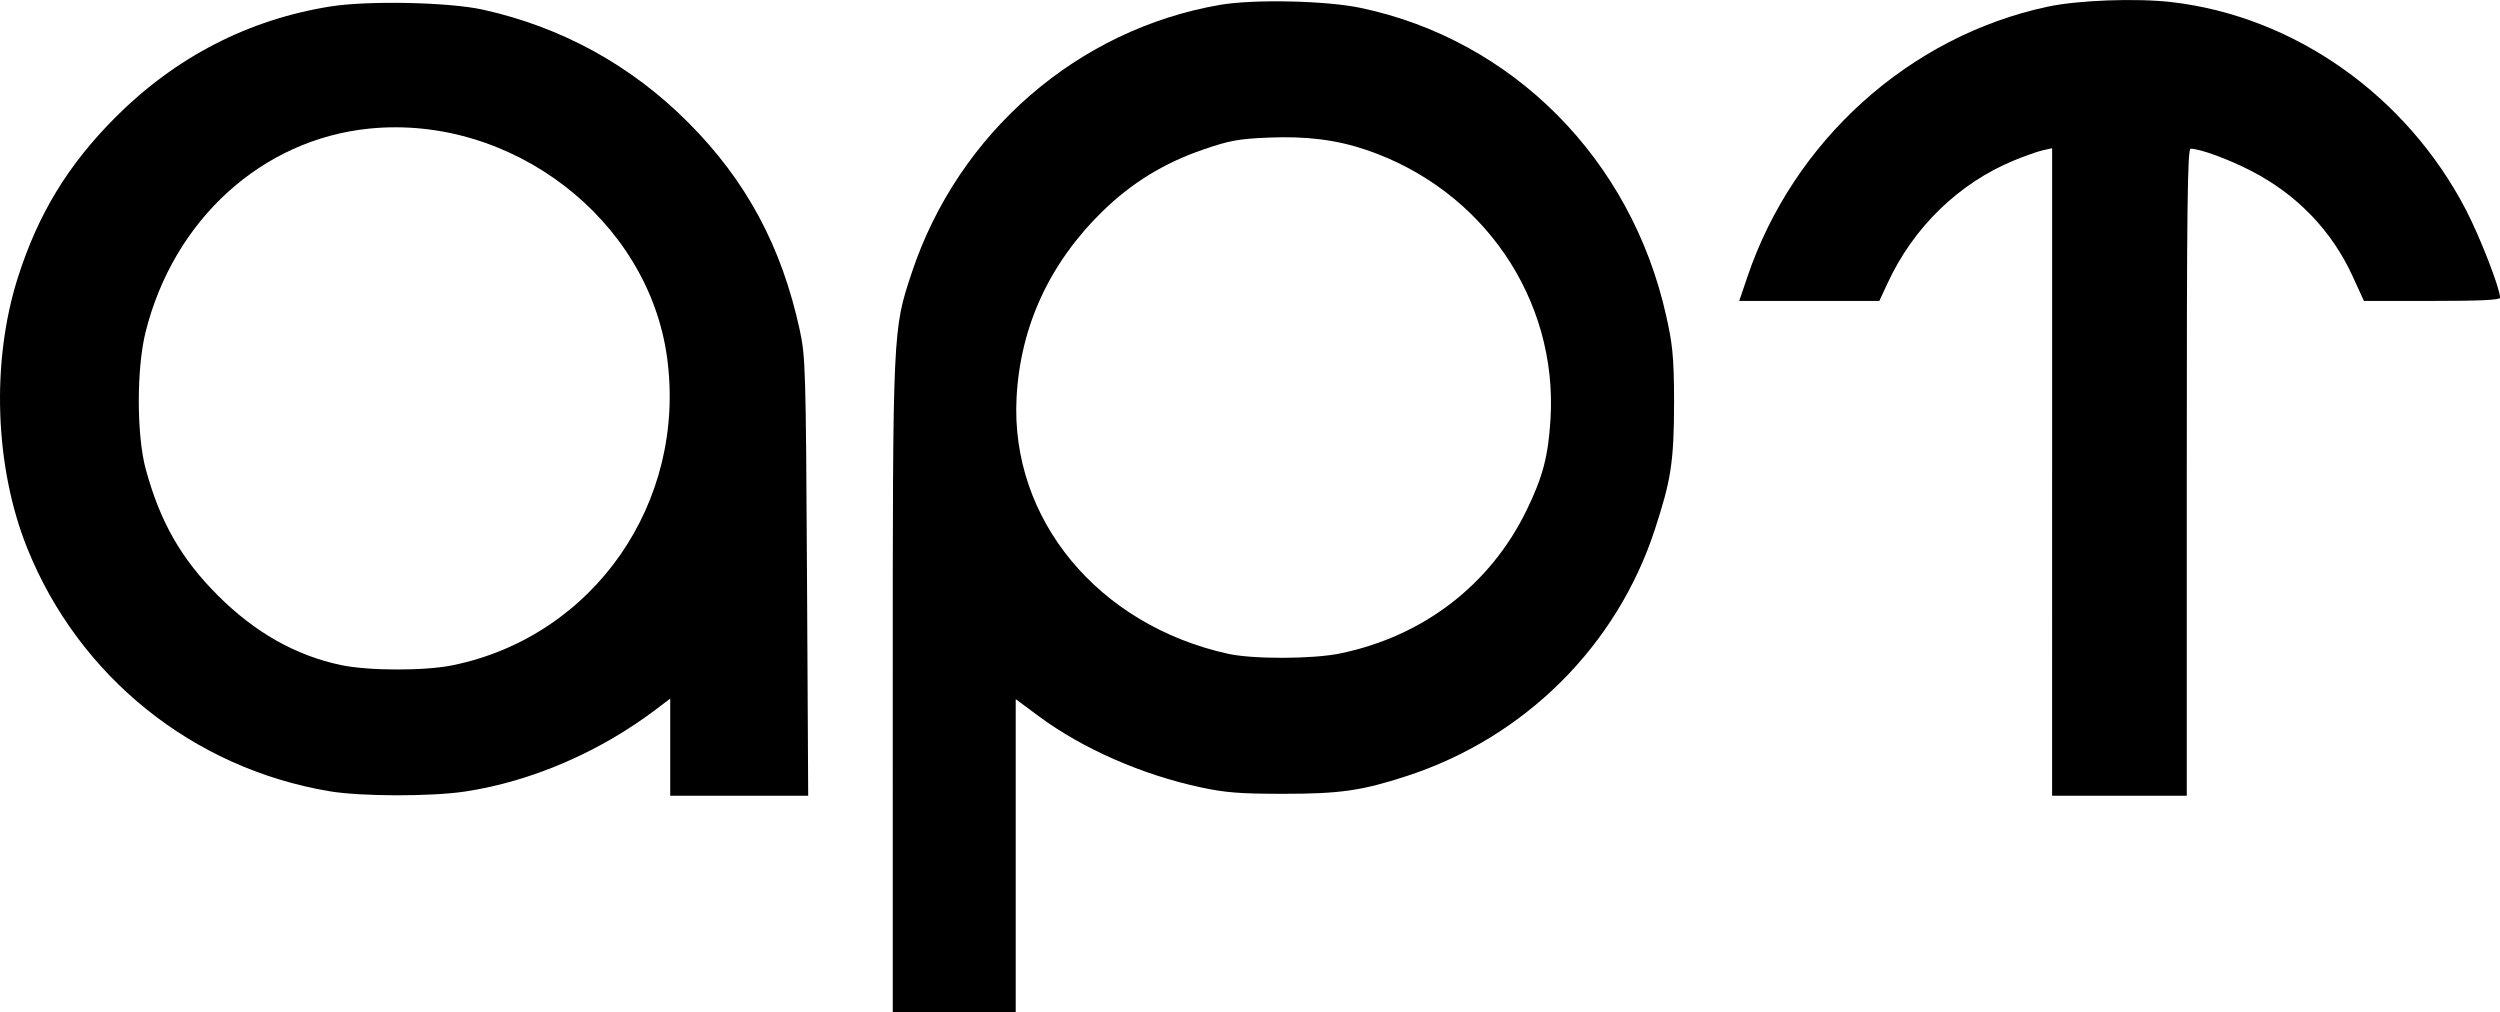 <svg width="200mm" height="80.989mm" version="1.1" viewBox="0 0 200 80.989" xmlns="http://www.w3.org/2000/svg">
 <g transform="translate(342.15 -43.676)" fill-rule="evenodd">
  <path d="m-315.82 106.97c-10.917-1.845-20.011-9.162-24.146-19.427-2.607-6.474-2.903-14.905-0.76-21.648 1.615-5.082 4.005-9.013 7.788-12.812 4.808-4.829 10.668-7.852 17.234-8.892 3.02-0.478 9.473-0.343 12.18 0.256 6.295 1.392 11.845 4.437 16.409 9.004 4.659 4.661 7.499 9.943 8.947 16.636 0.458 2.118 0.488 3.135 0.578 19.741l0.095 17.508h-11.038v-7.774l-1.113 0.844c-4.521 3.43-9.98 5.784-15.283 6.589-2.739 0.416-8.361 0.404-10.891-0.024zm9.905-10.078c11.273-2.319 18.71-13.004 17.131-24.614-1.503-11.053-12.447-19.463-23.831-18.313-8.588 0.867-15.648 7.293-17.891 16.285-0.726 2.909-0.719 8.244 0.013 10.948 1.143 4.216 2.825 7.168 5.761 10.104 2.965 2.965 6.224 4.811 9.848 5.577 2.228 0.471 6.711 0.478 8.969 0.014z"/>
  <path d="m-270.73 98.756c0-28.752-3e-3 -28.681 1.522-33.266 3.72-11.18 13.264-19.467 24.675-21.427 2.682-0.461 8.46-0.337 11.215 0.24 12.178 2.551 21.669 12.104 24.458 24.619 0.469 2.104 0.636 3.101 0.636 6.909 2.4e-4 4.933-0.288 6.354-1.523 10.159-3.034 9.347-10.42 16.695-19.878 19.774-3.58 1.165-5.311 1.415-9.837 1.416-3.45 9.3e-4 -4.649-0.092-6.602-0.51-4.724-1.011-9.479-3.097-12.984-5.696l-1.844-1.367v25.059h-9.837zm35.786-2.803c6.658-1.372 12.015-5.485 14.921-11.456 1.297-2.666 1.731-4.315 1.913-7.278 0.59-9.611-5.396-18.373-14.718-21.544-2.402-0.817-4.789-1.118-7.864-0.99-2.355 0.098-3.098 0.233-5.156 0.939-3.181 1.091-5.78 2.684-8.127 4.984-4.223 4.137-6.552 9.197-6.85 14.883-0.508 9.697 6.499 18.184 16.913 20.487 1.997 0.441 6.772 0.429 8.969-0.024z"/>
  <path d="m-177.98 81.434v-25.899l-0.73 0.16c-0.402 0.088-1.452 0.458-2.334 0.822-4.388 1.809-8.016 5.327-10.08 9.771l-0.68 1.464h-11.208l0.655-1.932c3.698-10.911 12.97-19.251 24.025-21.61 2.451-0.523 7.099-0.693 9.929-0.363 9.819 1.145 18.779 7.475 23.533 16.624 1.131 2.178 2.725 6.284 2.725 7.023 0 0.181-1.633 0.258-5.446 0.256l-5.446-0.002-0.895-1.957c-1.674-3.661-4.459-6.556-8.123-8.444-1.835-0.945-4.099-1.774-4.844-1.774-0.254 0-0.309 4.615-0.309 25.881v25.881h-10.774z"/>
 </g>
</svg>

